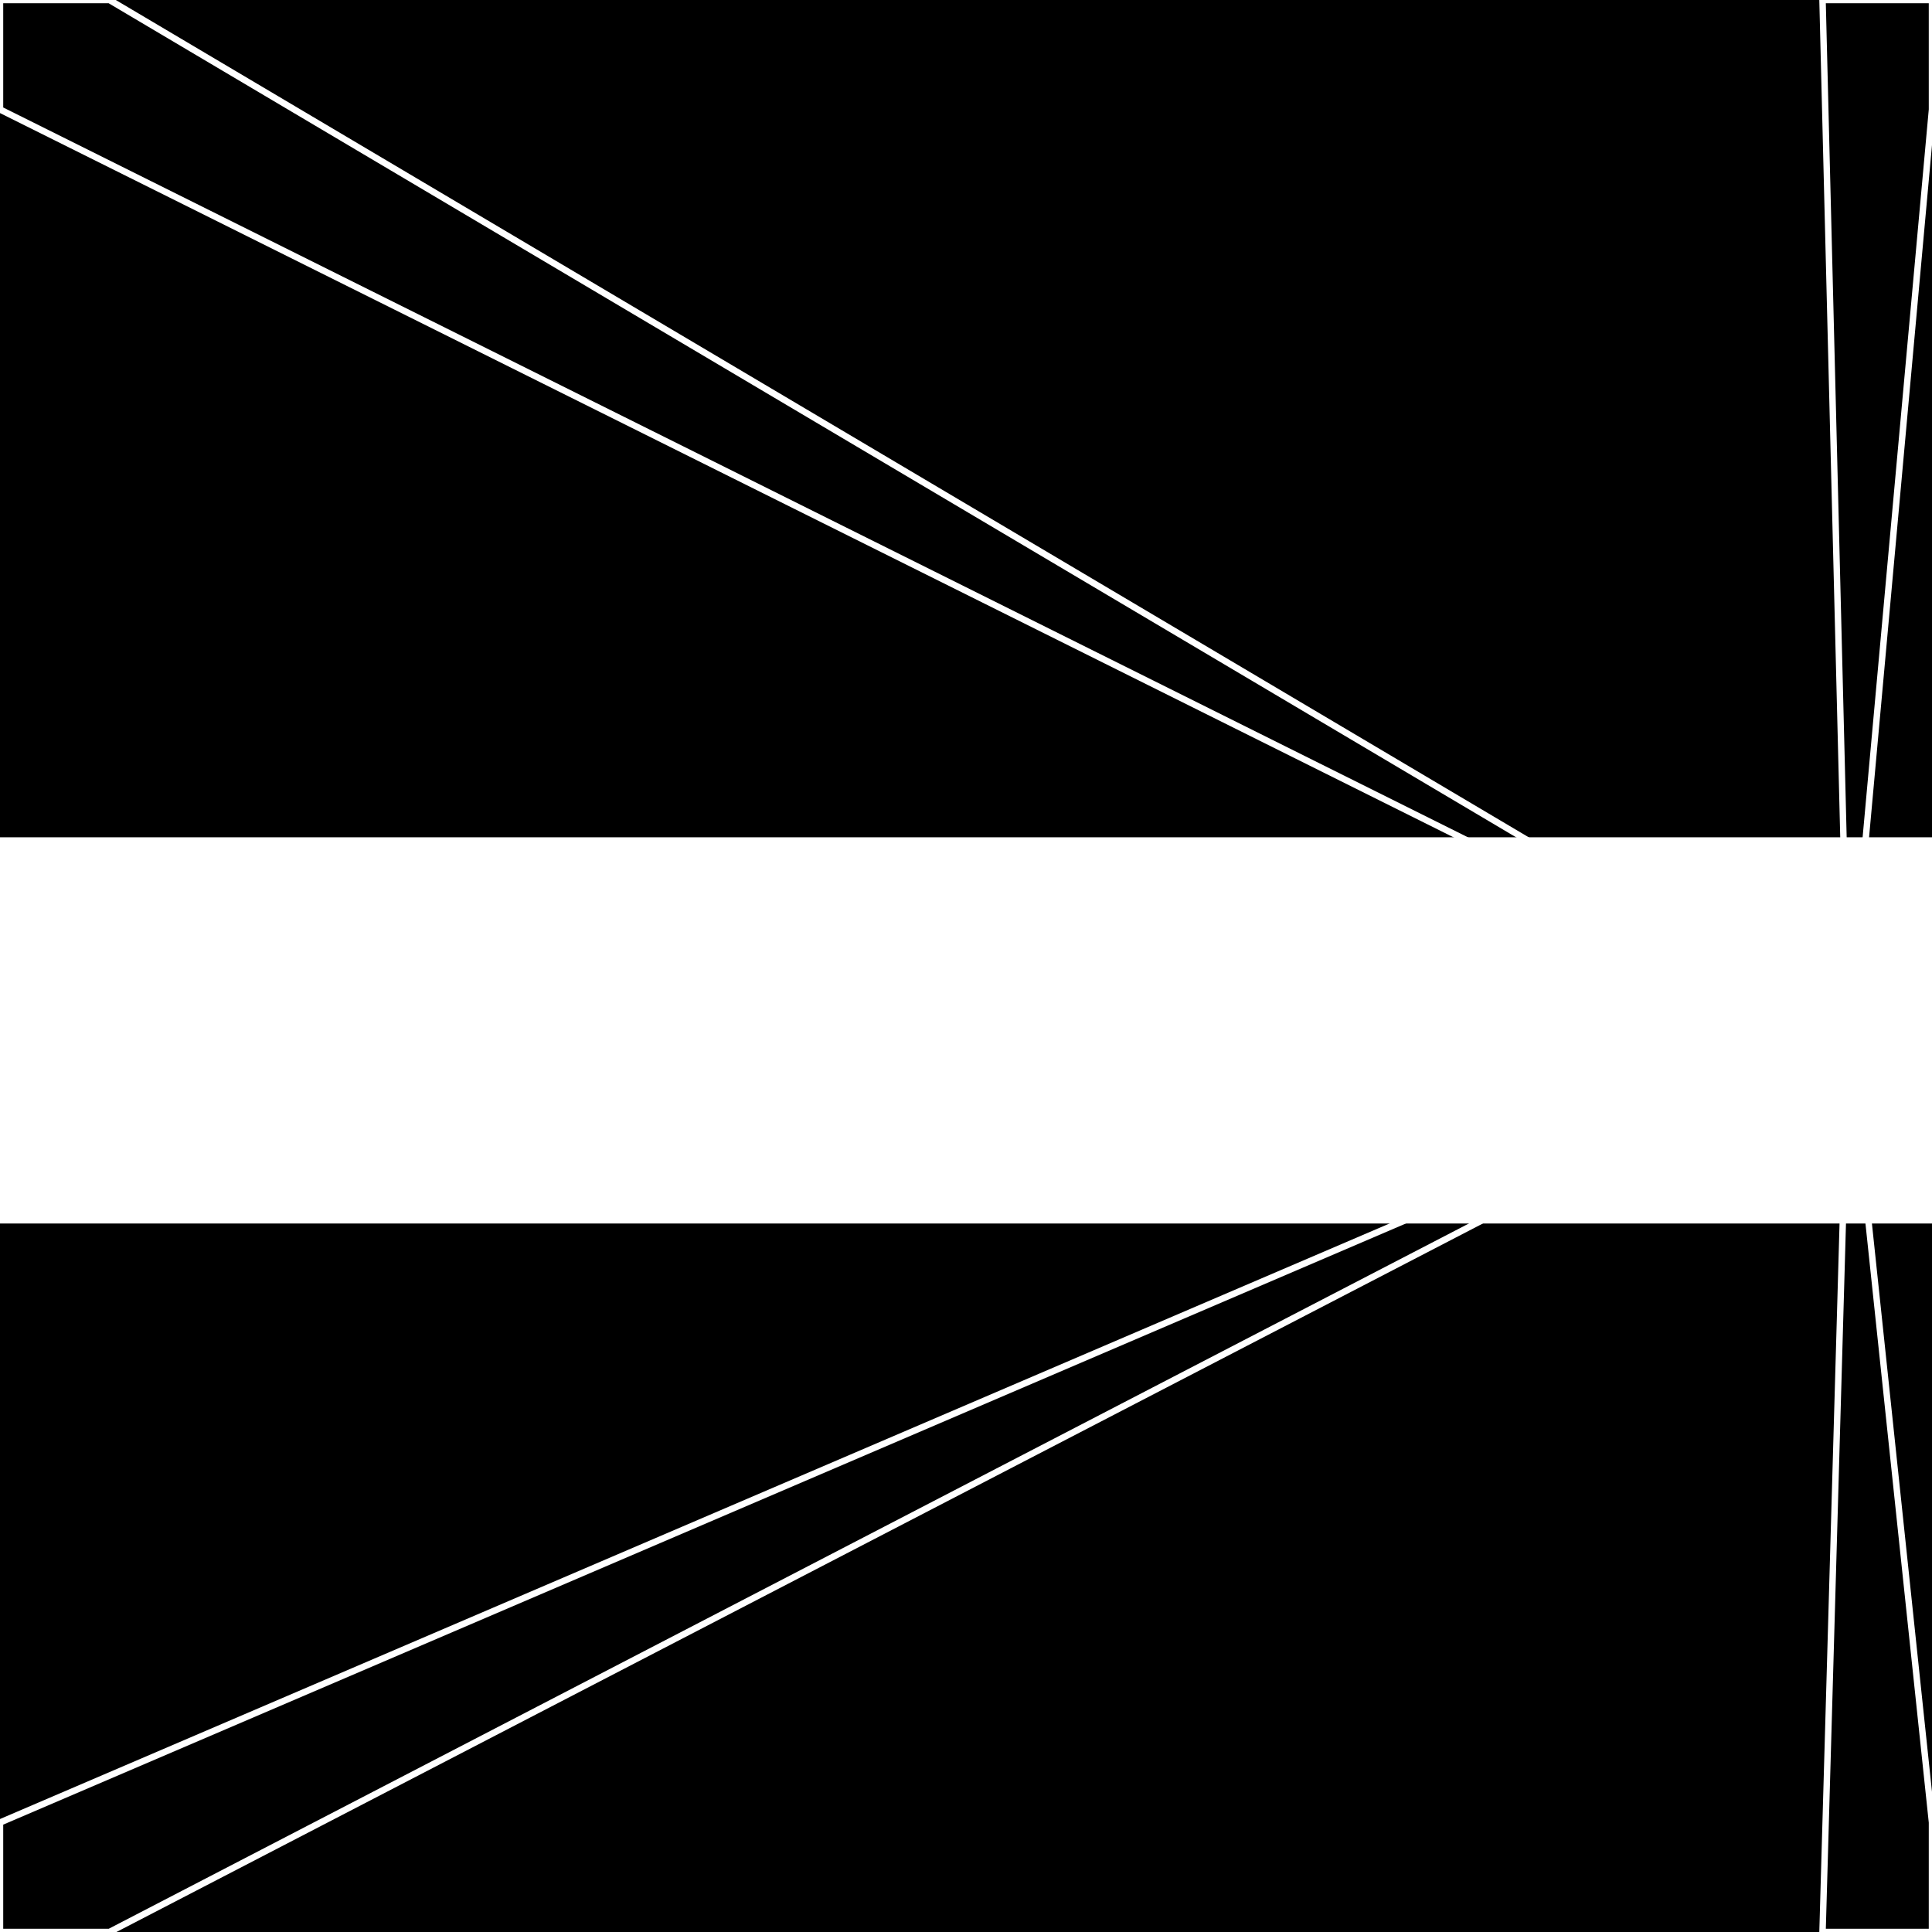 <svg xmlns="http://www.w3.org/2000/svg" width="300" height="300" style="background:#000"><linearGradient id="topGradient" gradientTransform="rotate(90)" ><stop stop-color="white"  offset="80%"  stop-opacity="0" /><stop stop-color="white"  offset="100%"  stop-opacity="1" /></linearGradient><filter id="room" ><feTurbulence baseFrequency="0.021" seed="261144" result="turb" /><feColorMatrix values="-34 -61 7 13 1 16 29 -61 -46 1 -58 -58 -47 14 1 -44 -62 -60 64 1 " /></filter><filter id="stars" ><feTurbulence type="fractalNoise" numOctaves="4" baseFrequency="0.026" seed="2531655" result="turb" /><feColorMatrix values="15 0 0 0 0 0 15 0 0 0 0 0 15 0 0 0 0 0 -15 5" /></filter><rect width="300" height="300" filter="url(#room)" transform="translate(0,-170)" /><rect width="300" height="300" filter="url(#room)" transform="translate(0,490) scale(-1,1) rotate(180)" /><rect width="300" height="300" fill="url(#topGradient)" transform="translate(0,-140)" /><rect width="300" height="300" fill="url(#topGradient)" transform="translate(0,460) scale(-1,1) rotate(180)" /><rect width="300" height="300" filter="url(#stars)" transform="translate(0,-170)" /><rect width="300" height="300" filter="url(#stars)" transform="translate(0,490) scale(-1,1) rotate(180)" /><polygon points="17,0 0,0 0,17 287,160" fill="none" stroke="white" /><polygon points="0,283 0,300 17,300 287,160" fill="none" stroke="white" /><polygon points="283,0 300,0 300,17 287,160" fill="none" stroke="white" /><polygon points="300,283 300,300 283,300 287,160" fill="none" stroke="white" /></svg>
